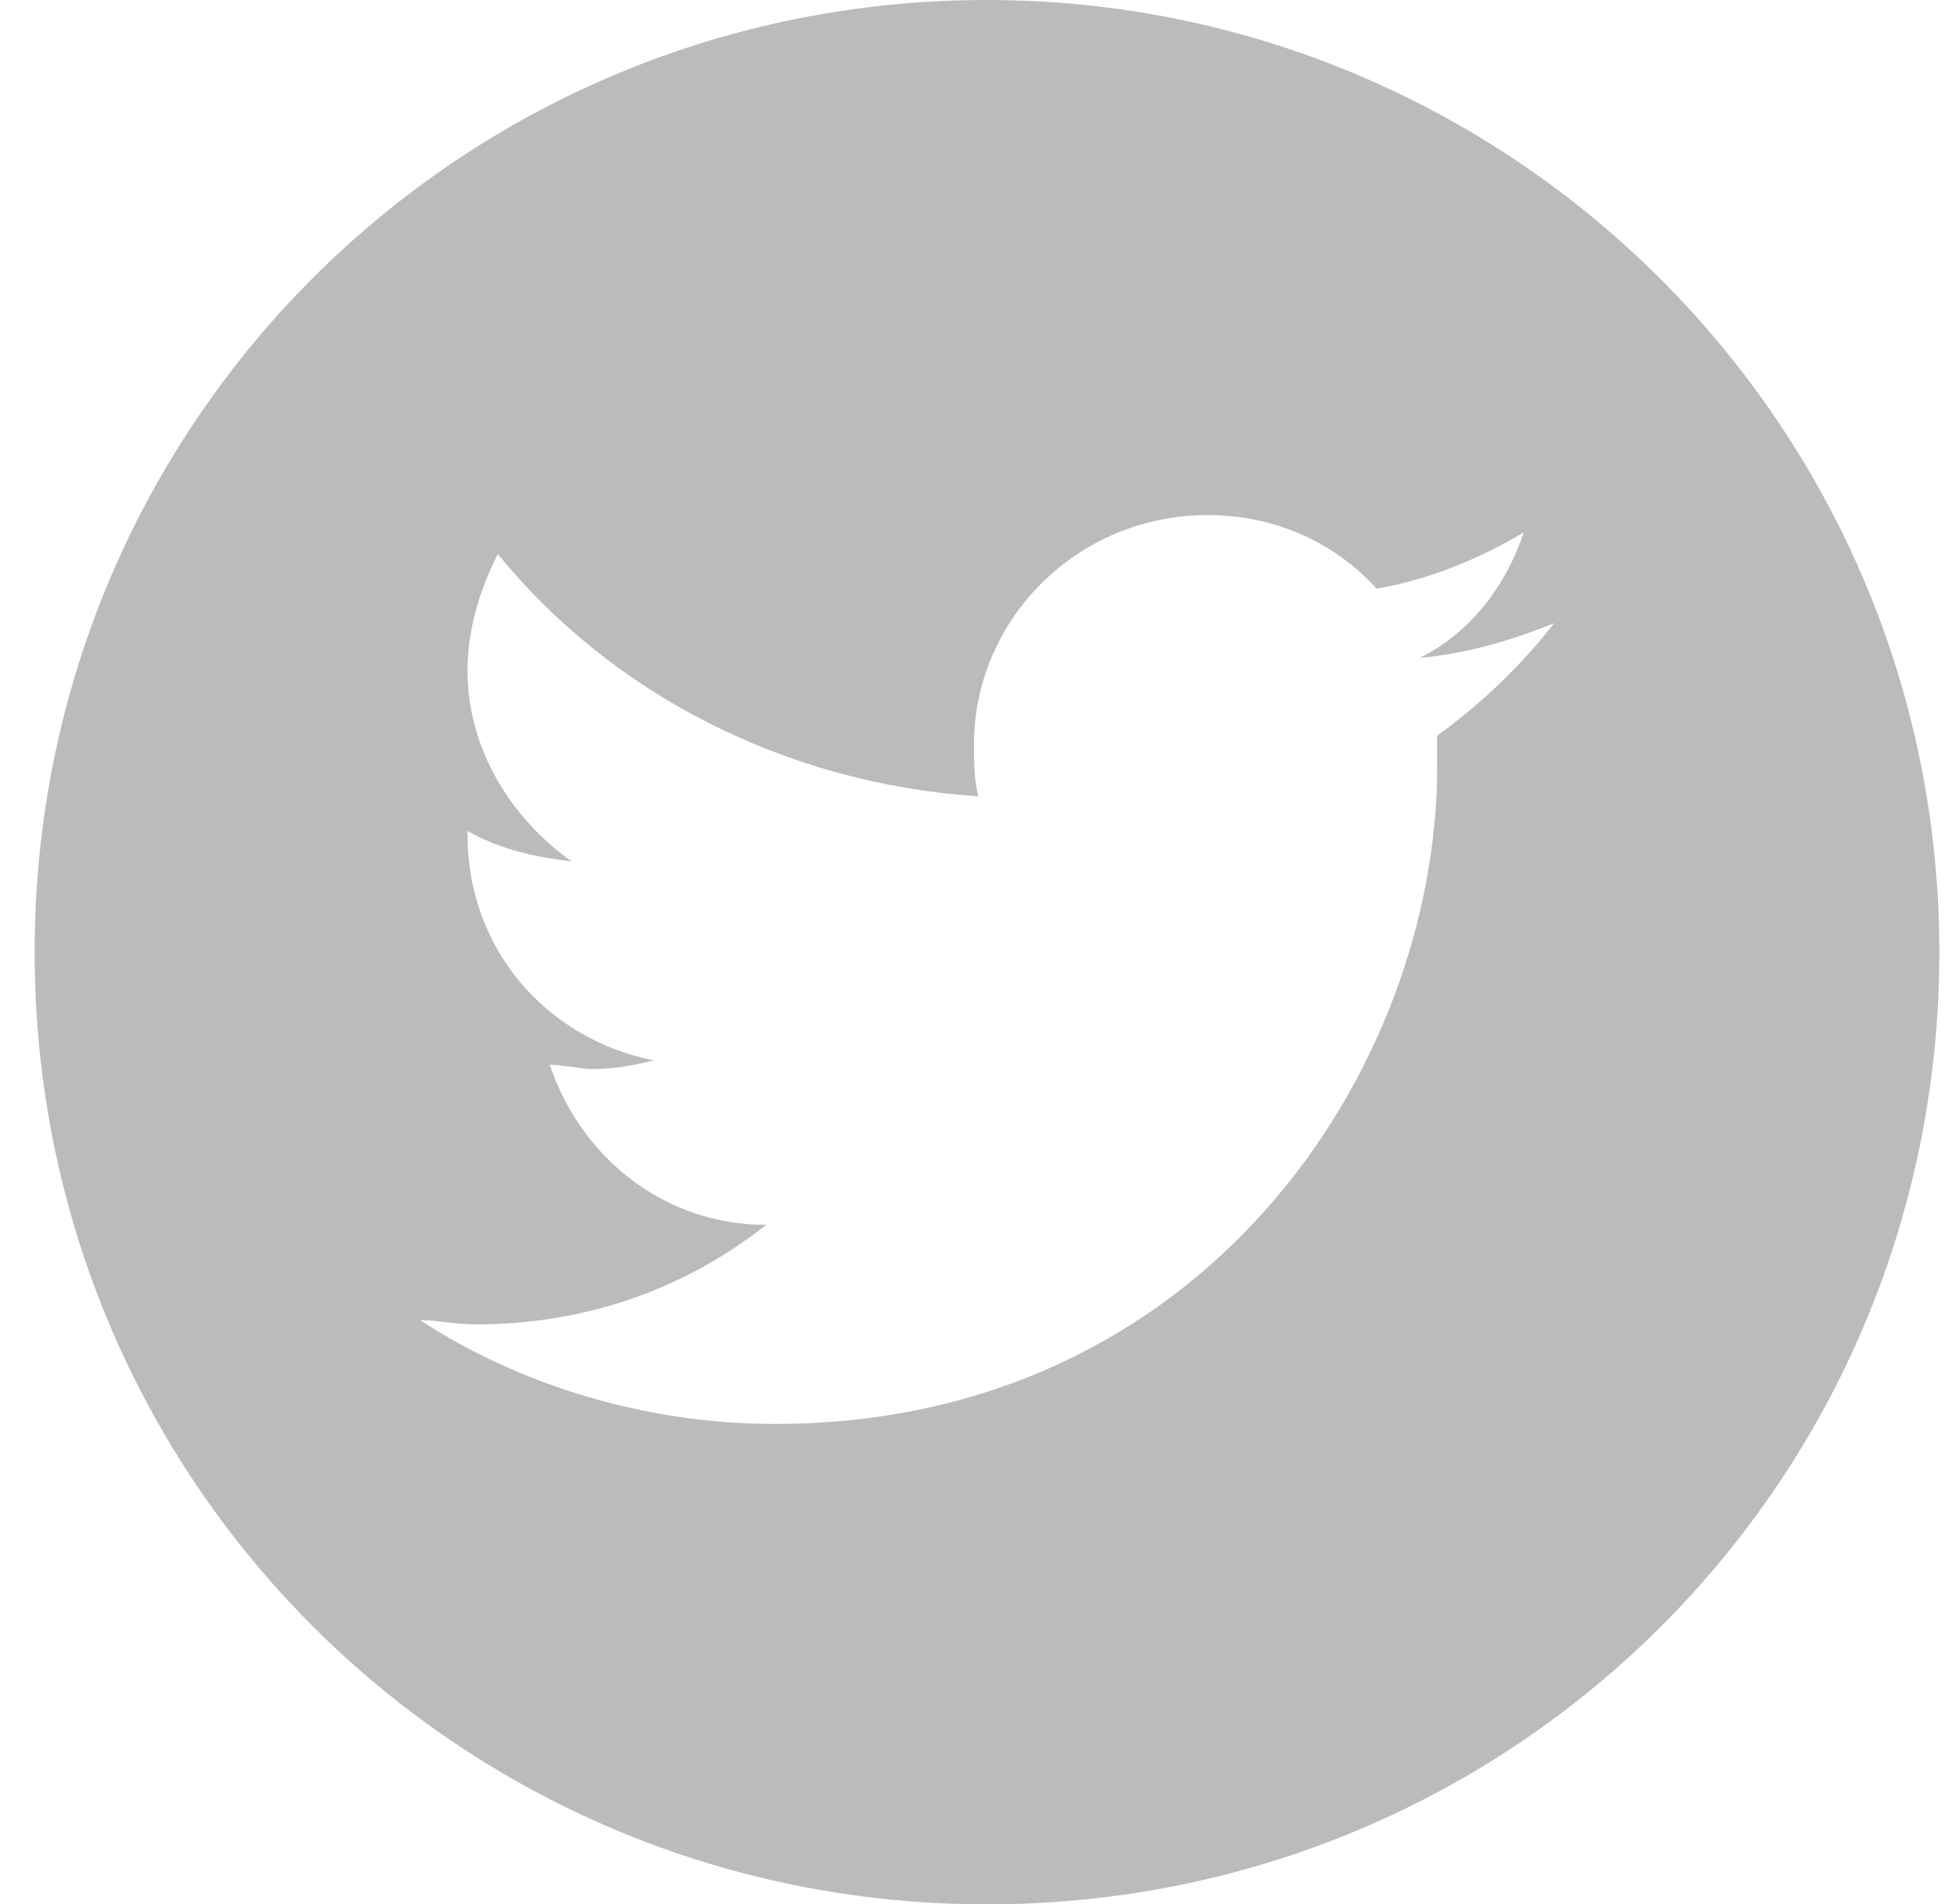 <svg xmlns="http://www.w3.org/2000/svg" viewBox="0 0 45 44"><path d="M22.8 0C10.6 0 .8 9.8.8 22s9.8 22 22 22 22-9.8 22-22-9.9-22-22-22zm10.4 17v.7c0 7-5.4 15.2-15.3 15.2-3 0-5.9-.9-8.2-2.4.4 0 .8.1 1.3.1 2.5 0 4.8-.8 6.7-2.3-2.4 0-4.3-1.6-5-3.7.3 0 .7.1 1 .1.5 0 1-.1 1.4-.2-2.5-.5-4.3-2.6-4.3-5.2v-.1c.7.4 1.5.6 2.4.7-1.4-1-2.4-2.6-2.4-4.4 0-1 .3-1.9.7-2.7 2.6 3.2 6.6 5.3 11.1 5.6-.1-.4-.1-.8-.1-1.2 0-2.9 2.4-5.3 5.4-5.3 1.5 0 2.9.6 3.9 1.7 1.2-.2 2.4-.7 3.4-1.3-.4 1.2-1.2 2.3-2.4 2.9 1.1-.1 2.1-.4 3.1-.8-.7.9-1.6 1.8-2.7 2.6z" fill="#bbb"/></svg>